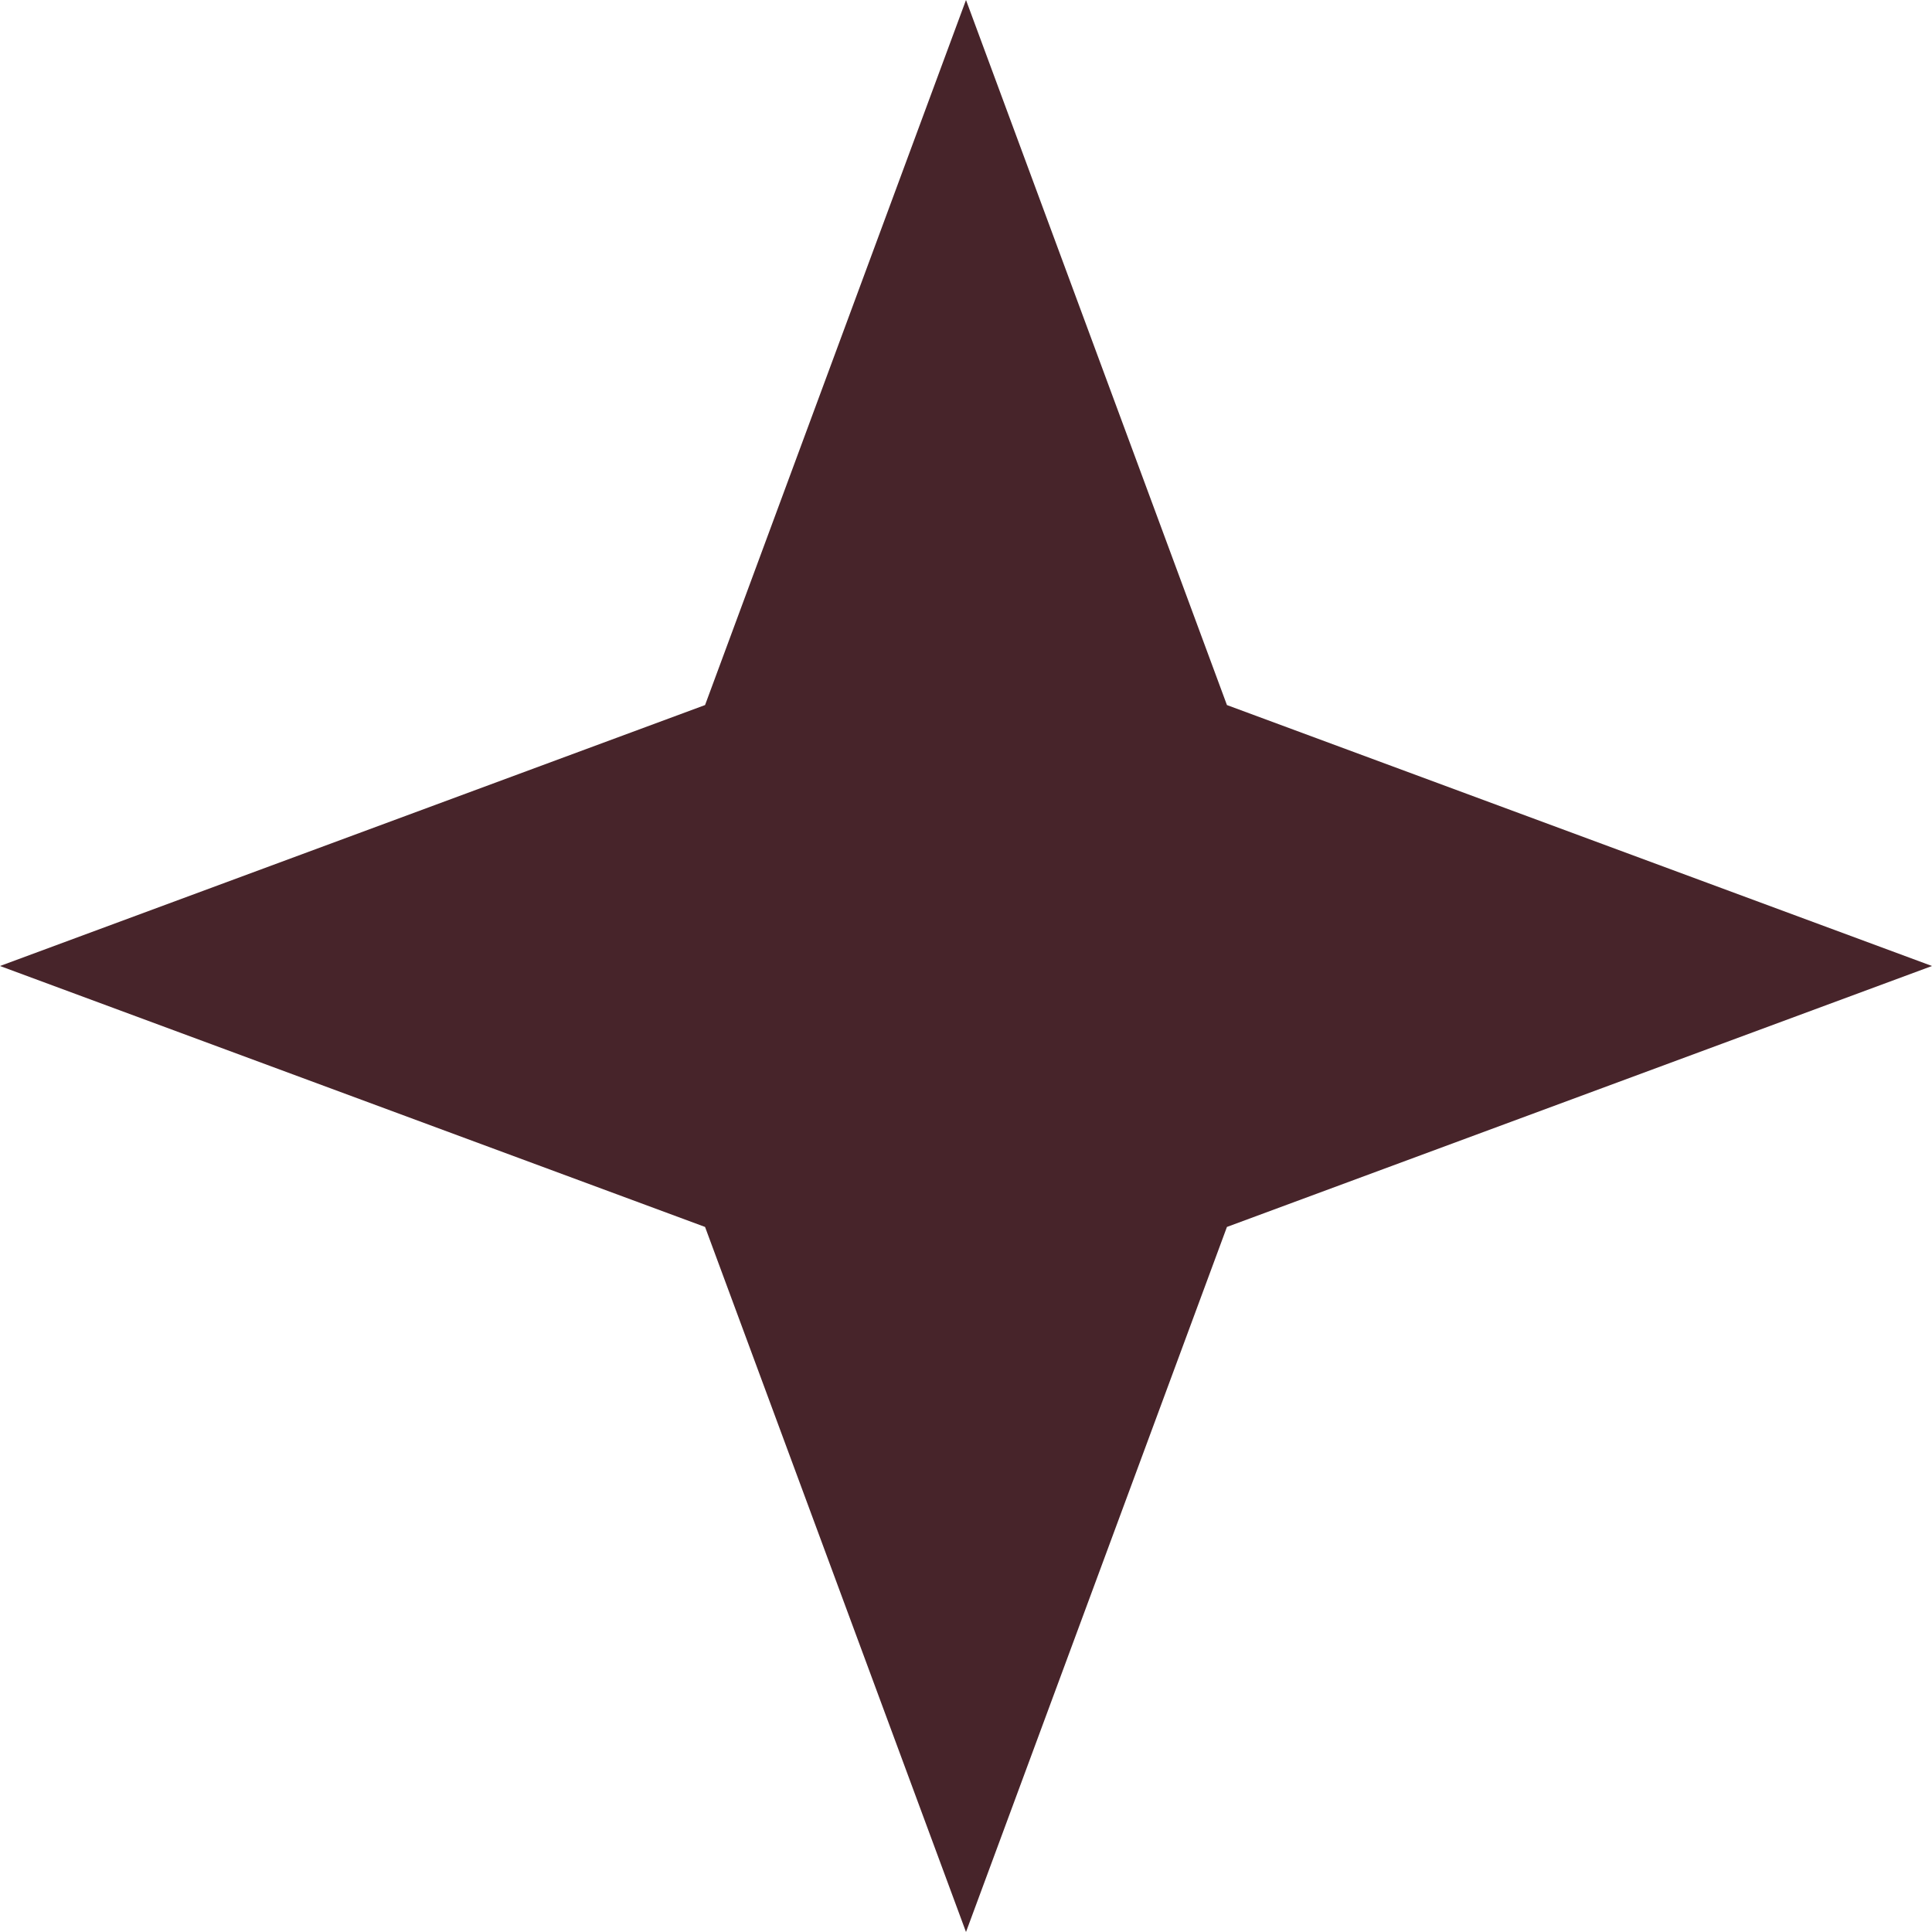 <svg width="16" height="16" viewBox="0 0 16 16" fill="none" xmlns="http://www.w3.org/2000/svg">
<path d="M8 0L10.161 5.839L16 8L10.161 10.161L8 16L5.839 10.161L0 8L5.839 5.839L8 0Z" fill="#47242A"/>
</svg>
